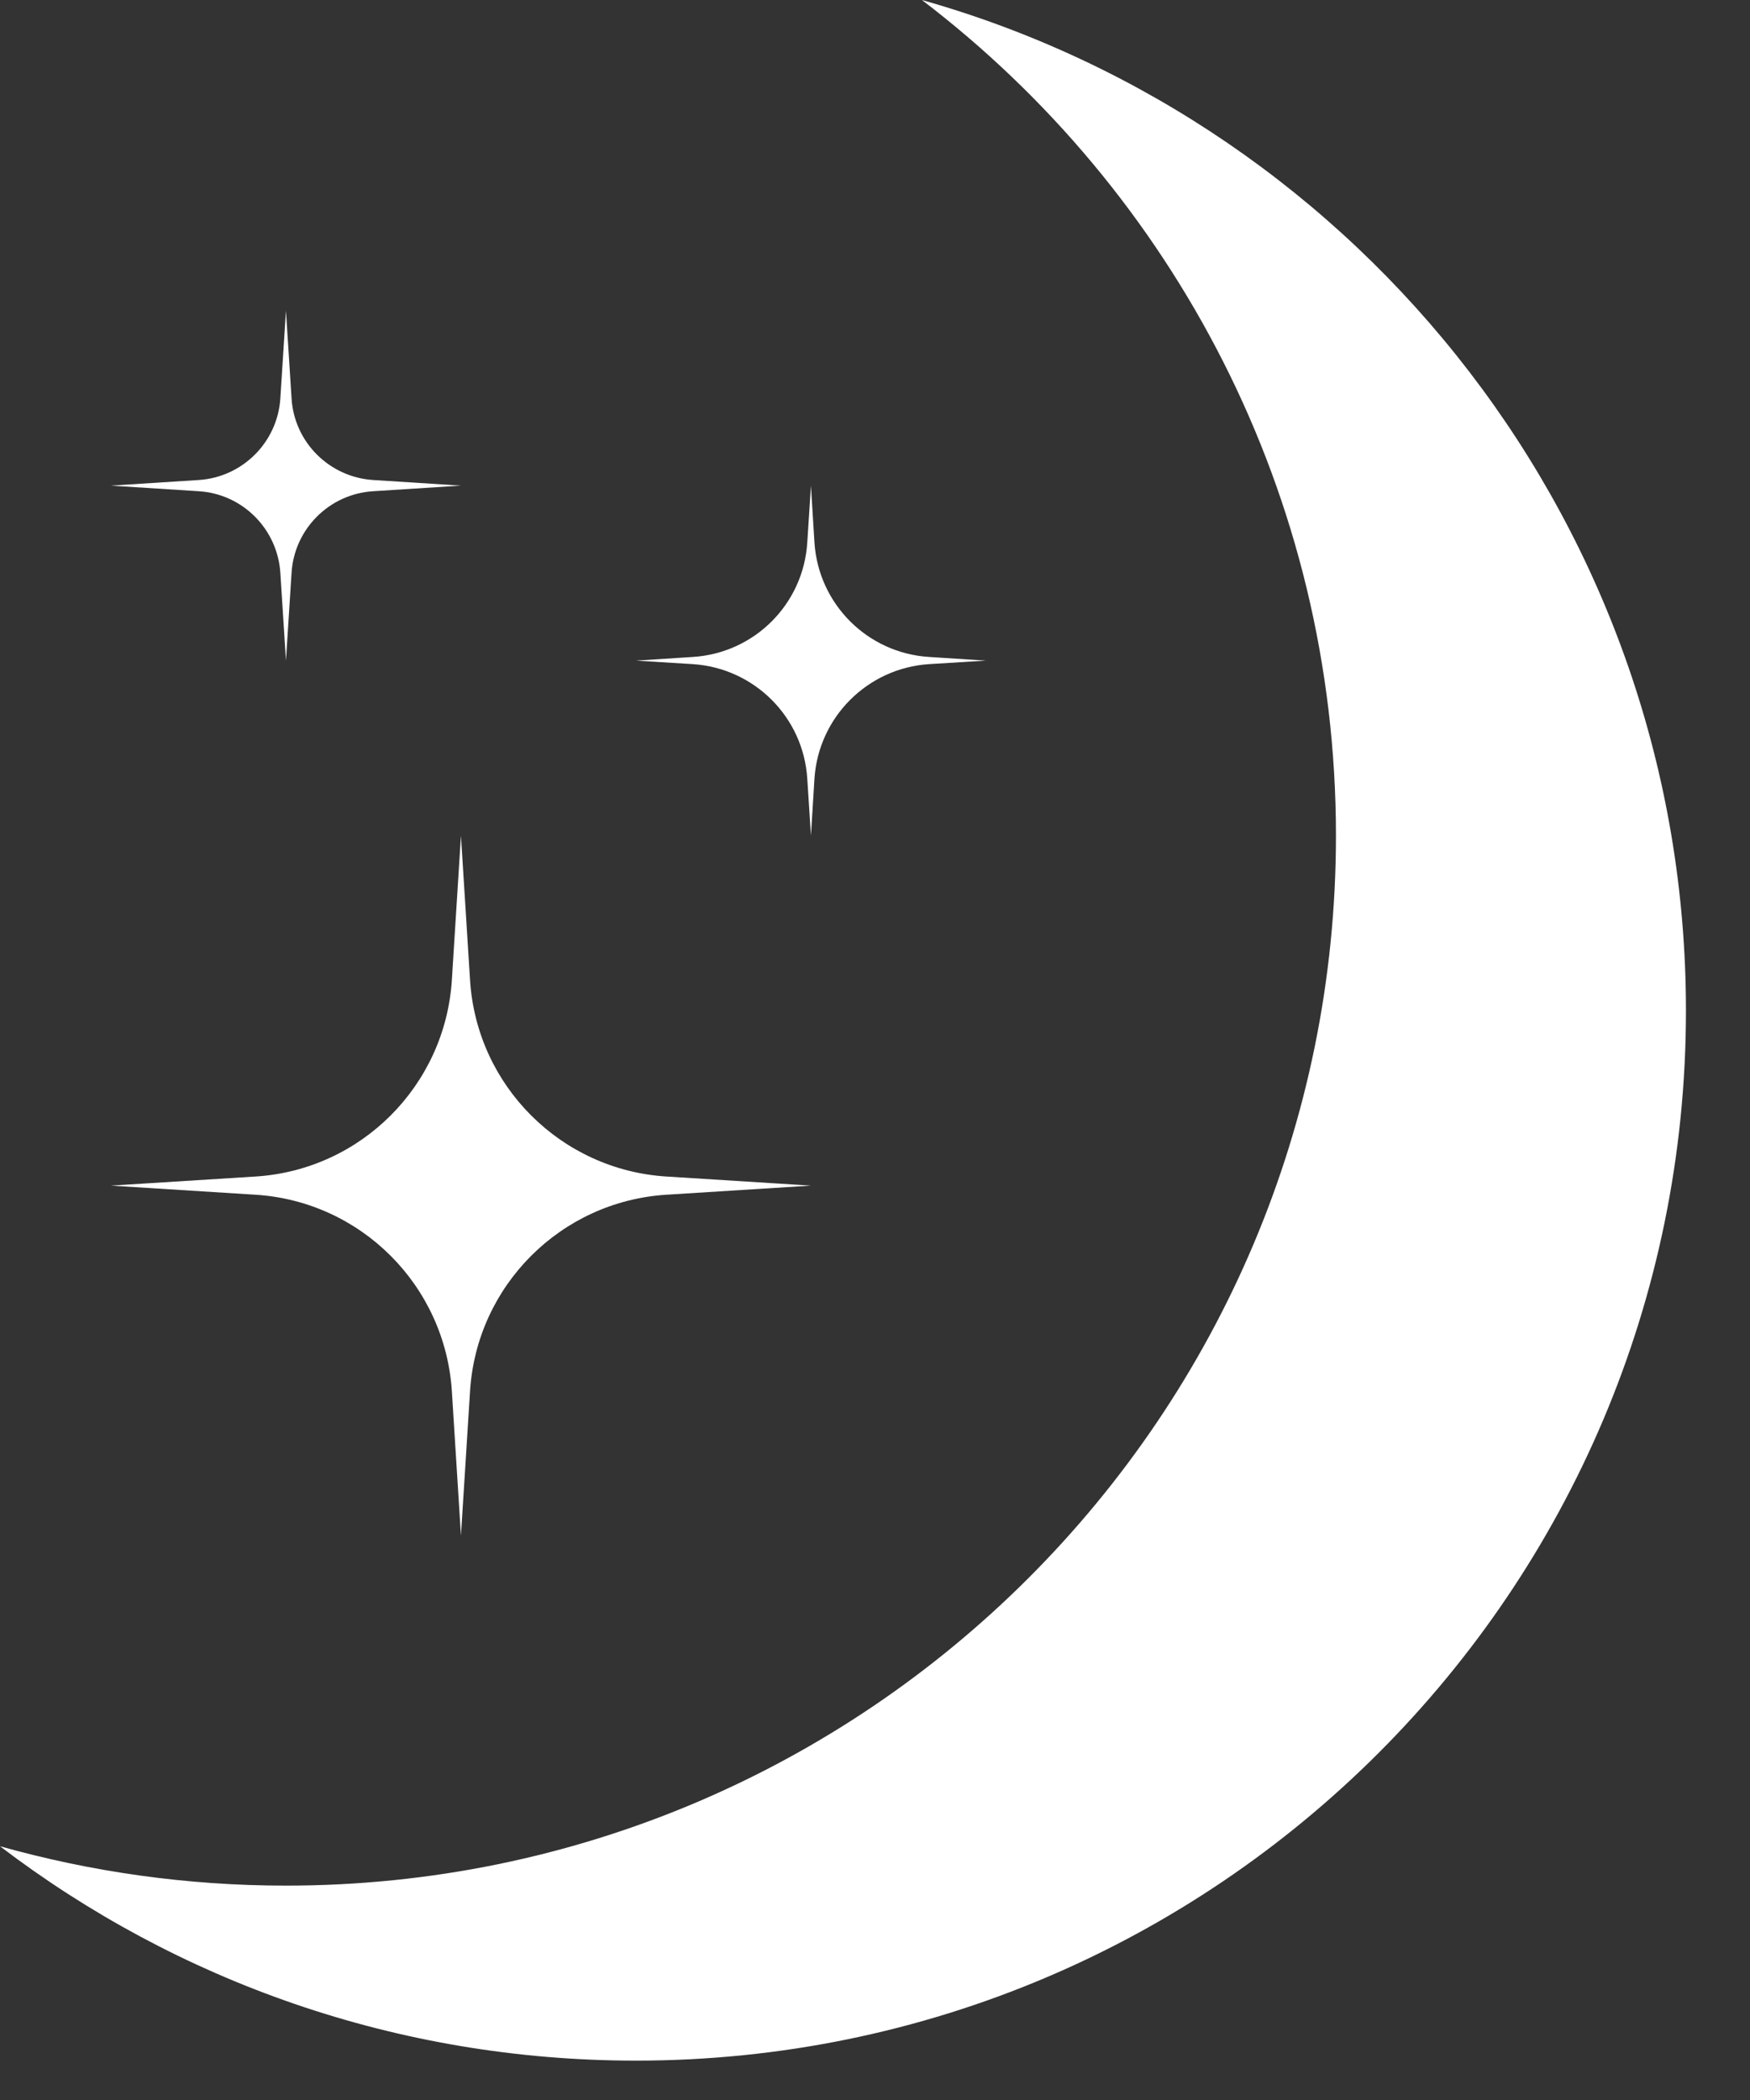 <svg width="10" height="12" viewBox="0 0 10 12" fill="none" xmlns="http://www.w3.org/2000/svg">
<rect x="0" y="0" width="10" height="12" fill="#333333" stroke="none"/>
<path id="Vector" fill-rule="evenodd" clip-rule="evenodd" d="M7.634 4.775C7.634 8.089 4.948 10.775 1.634 10.775C1.067 10.775 0.52 10.696 0 10.55C1.009 11.319 2.268 11.775 3.634 11.775C6.948 11.775 9.634 9.089 9.634 5.775C9.634 3.028 7.787 0.711 5.268 0C6.706 1.096 7.634 2.827 7.634 4.775ZM2.686 5.601L2.634 4.775L2.582 5.601C2.543 6.204 2.063 6.685 1.46 6.723L0.634 6.775L1.46 6.827C2.063 6.865 2.543 7.346 2.582 7.949L2.634 8.775L2.686 7.949C2.724 7.346 3.205 6.865 3.808 6.827L4.634 6.775L3.808 6.723C3.205 6.685 2.724 6.204 2.686 5.601ZM4.634 2.775L4.654 3.1C4.677 3.452 4.957 3.732 5.309 3.754L5.634 3.775L5.309 3.795C4.957 3.818 4.677 4.098 4.654 4.45L4.634 4.775L4.613 4.45C4.591 4.098 4.311 3.818 3.959 3.795L3.634 3.775L3.959 3.754C4.311 3.732 4.591 3.452 4.613 3.1L4.634 2.775ZM1.666 2.276L1.634 1.775L1.602 2.276C1.586 2.527 1.386 2.727 1.135 2.743L0.634 2.775L1.135 2.807C1.386 2.822 1.586 3.023 1.602 3.274L1.634 3.775L1.666 3.274C1.681 3.023 1.882 2.822 2.133 2.807L2.634 2.775L2.133 2.743C1.882 2.727 1.681 2.527 1.666 2.276Z" fill="white"/>
</svg>

